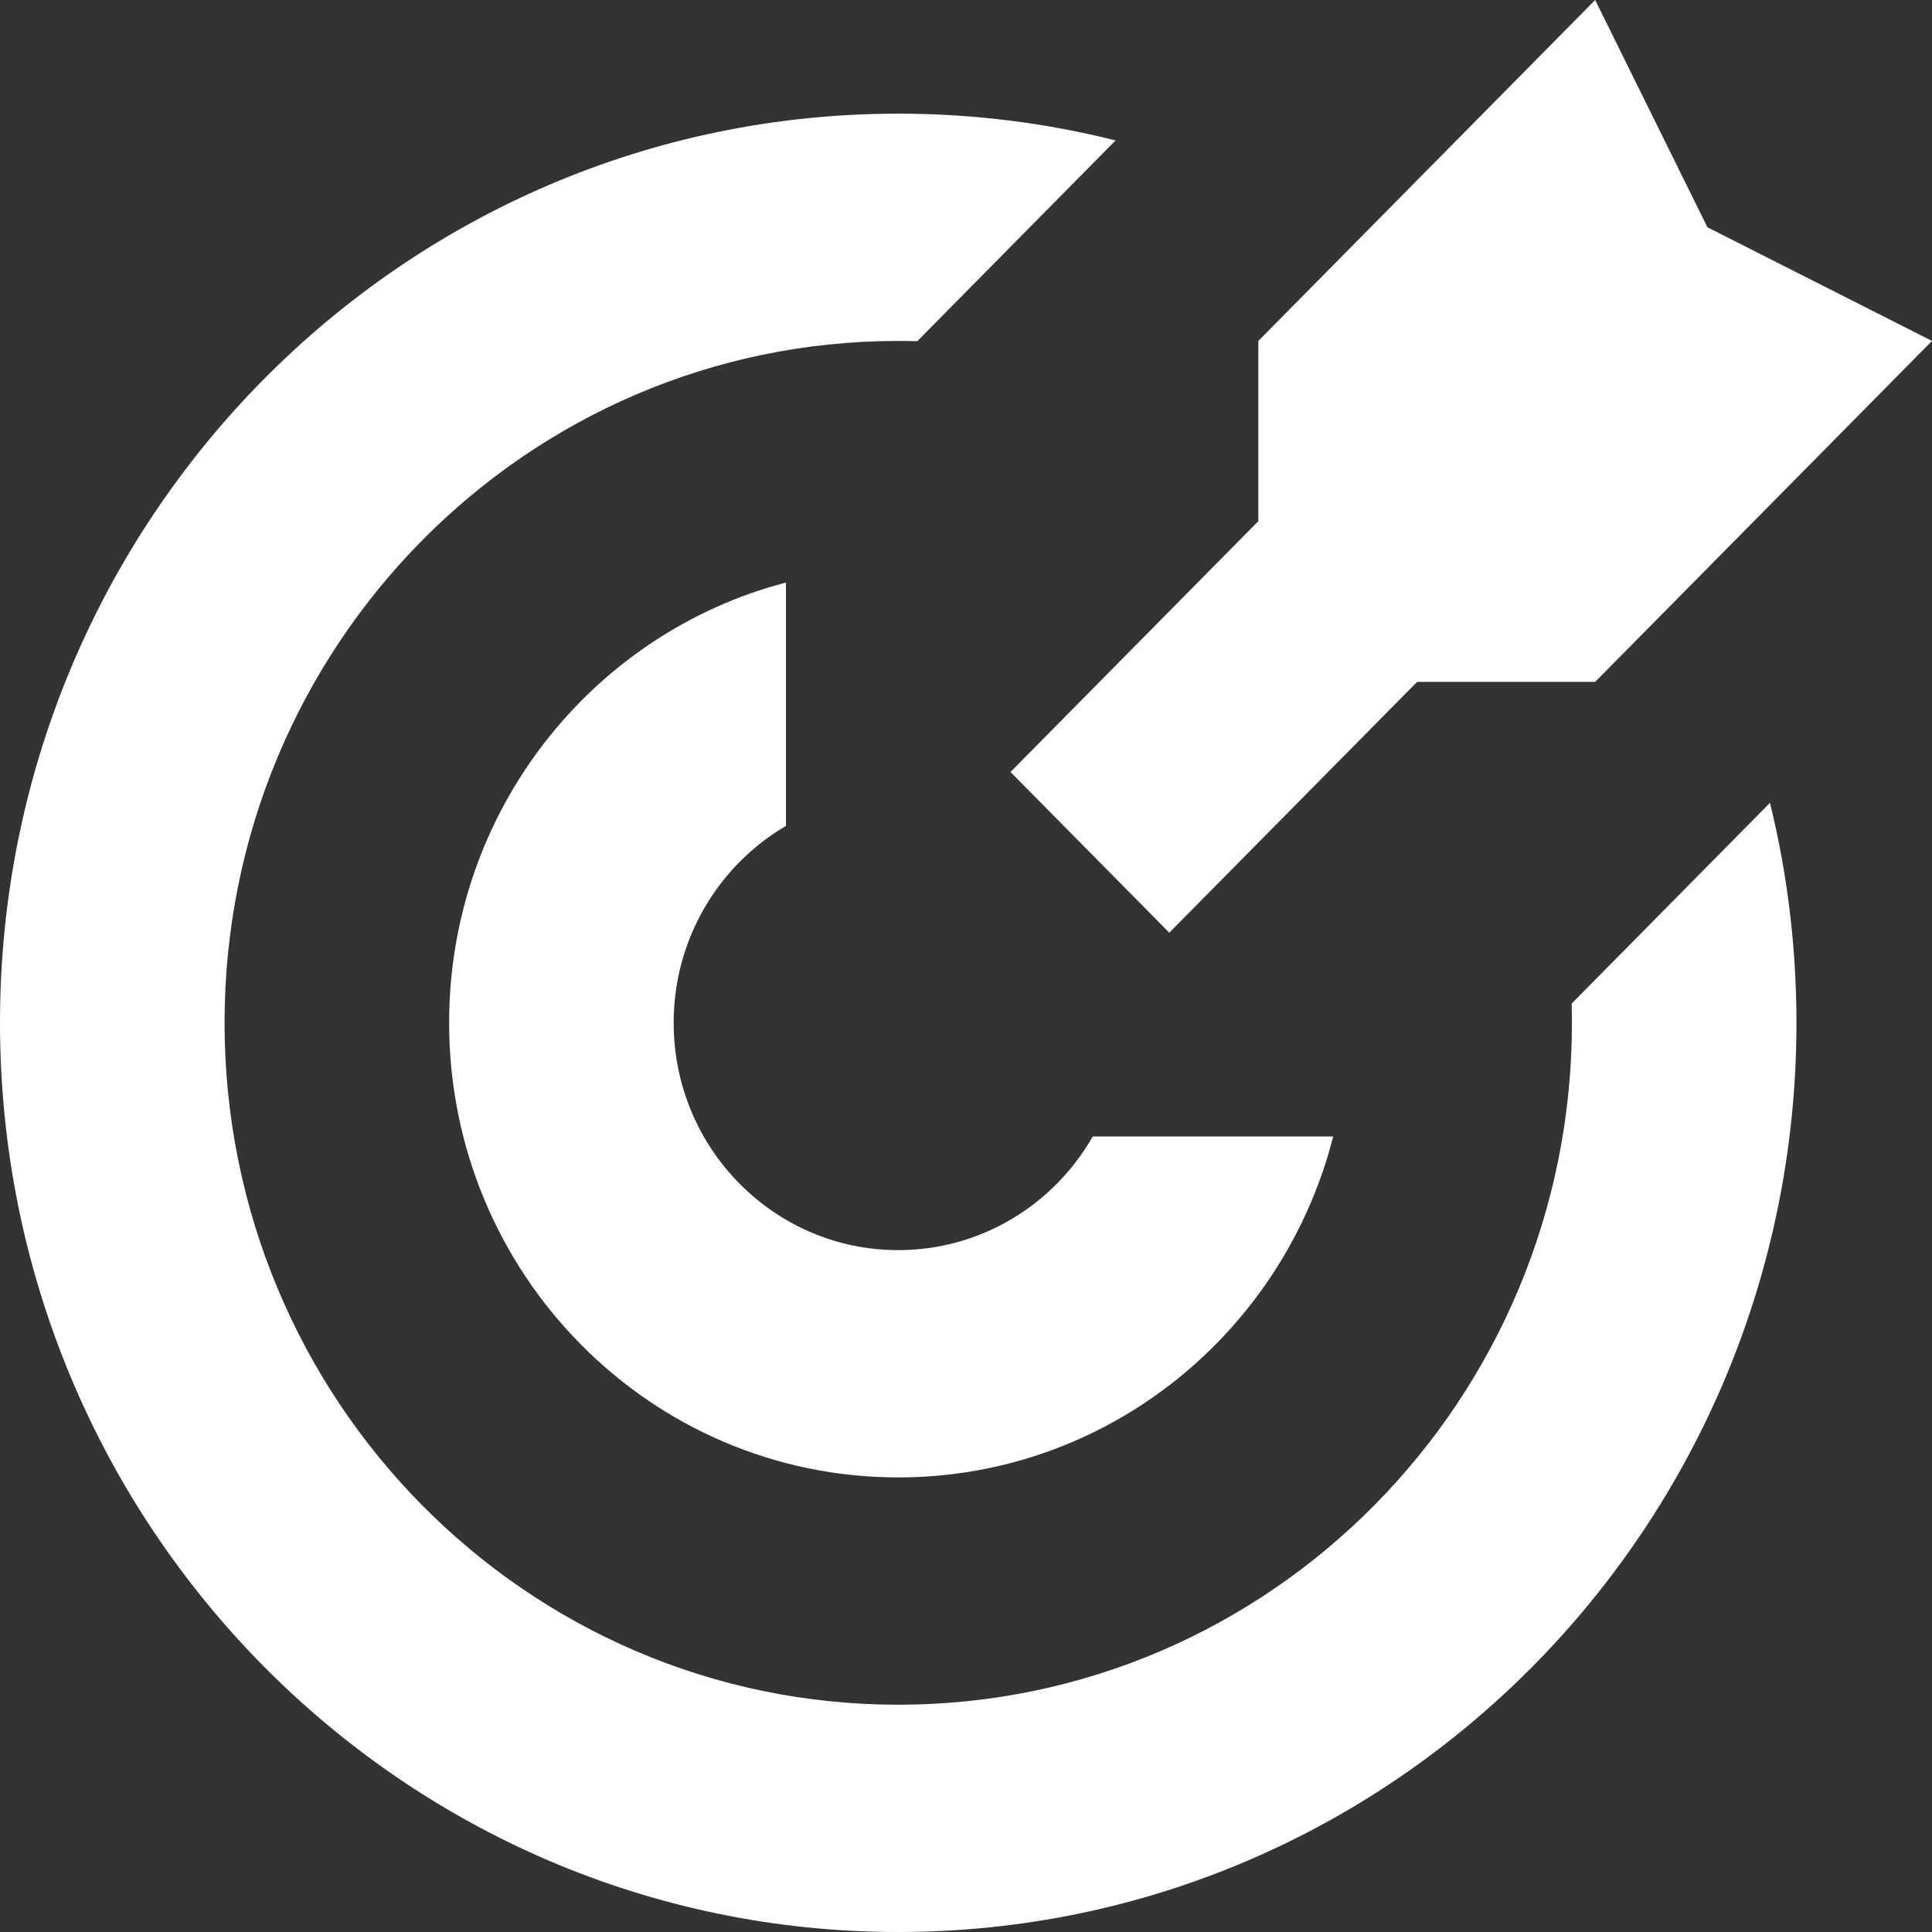 <svg width="64" height="64" viewBox="0 0 64 64" fill="none" xmlns="http://www.w3.org/2000/svg">
<rect x="0" y="0" width="64" height="64" fill="#333333" stroke="none"/>
<path d="M14.878 33.882C14.878 26.865 19.619 20.97 26.036 19.298V27.36C23.812 28.662 22.316 31.095 22.316 33.882C22.316 38.041 25.647 41.412 29.755 41.412C32.508 41.412 34.913 39.898 36.199 37.647H44.164C42.512 44.142 36.688 48.941 29.755 48.941C21.538 48.941 14.878 42.199 14.878 33.882Z" fill="white"/>
<path d="M56.561 7.529L52.842 0L41.684 11.294V17.264L33.474 25.573L38.734 30.897L46.944 22.588H52.842L64 11.294L56.561 7.529Z" fill="white"/>
<path d="M30.385 11.303C30.175 11.297 29.966 11.294 29.755 11.294C17.43 11.294 7.439 21.407 7.439 33.882C7.439 46.357 17.43 56.471 29.755 56.471C42.08 56.471 52.072 46.357 52.072 33.882C52.072 33.669 52.069 33.457 52.063 33.245L58.633 26.595C59.206 28.928 59.51 31.369 59.51 33.882C59.51 50.516 46.188 64 29.755 64C13.322 64 0 50.516 0 33.882C0 17.249 13.322 3.765 29.755 3.765C32.238 3.765 34.65 4.072 36.955 4.652L30.385 11.303Z" fill="white"/>
</svg>
